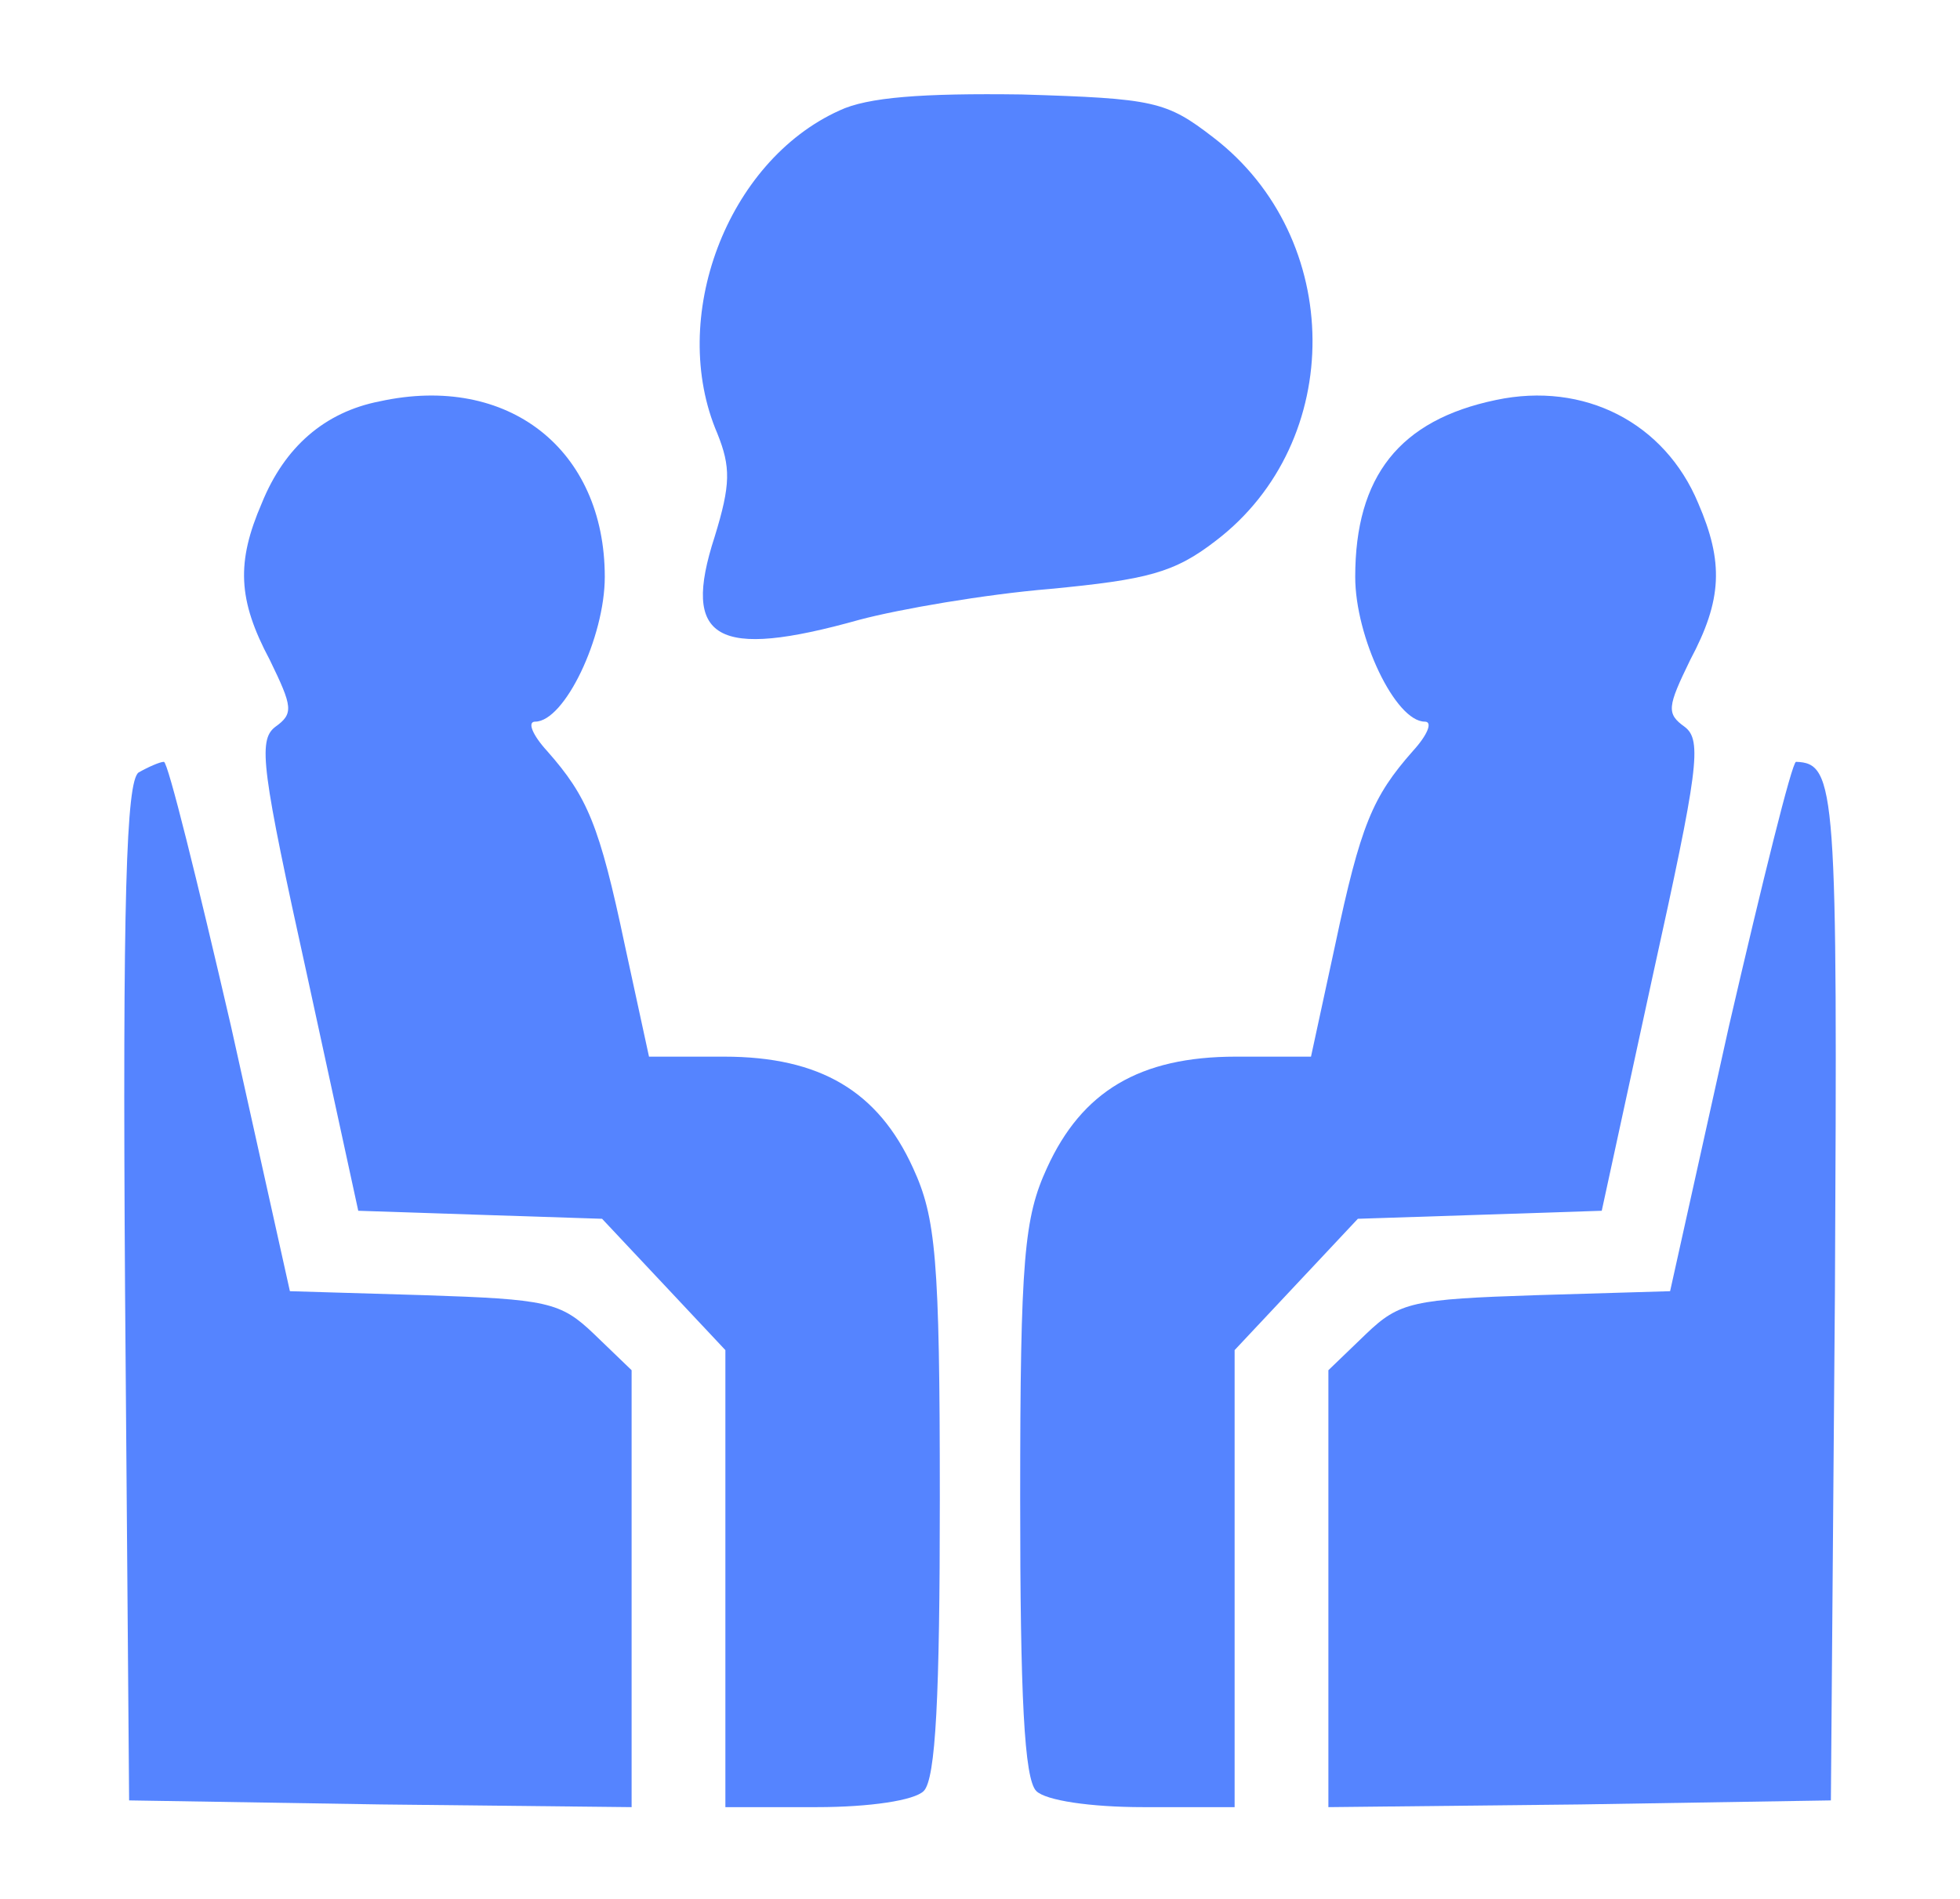 <svg width="32" height="31" viewBox="0 0 32 31" fill="none" xmlns="http://www.w3.org/2000/svg">
<g clip-path="url(#clip0_1090_3714)">
<path d="M13.703 1.805C11.865 2.636 10.903 5.196 11.712 7.077C11.931 7.624 11.931 7.908 11.668 8.762C11.121 10.446 11.69 10.774 14.031 10.118C14.688 9.943 16.088 9.702 17.138 9.615C18.735 9.462 19.172 9.352 19.851 8.827C21.973 7.208 21.951 3.883 19.807 2.242C19.041 1.651 18.844 1.608 16.678 1.542C15.059 1.52 14.162 1.586 13.703 1.805Z" fill="#5584FF"/>
<path d="M6.199 6.552C5.302 6.727 4.646 7.296 4.274 8.215C3.858 9.177 3.88 9.79 4.405 10.774C4.777 11.54 4.799 11.649 4.492 11.868C4.208 12.087 4.274 12.568 5.017 15.937L5.849 19.766L7.84 19.832L9.83 19.897L10.837 20.969L11.843 22.041V25.782V29.502H13.331C14.206 29.502 14.928 29.392 15.081 29.239C15.278 29.042 15.344 27.686 15.344 24.47C15.344 20.532 15.278 19.875 14.906 19.066C14.337 17.819 13.396 17.25 11.821 17.25H10.596L10.202 15.434C9.787 13.465 9.59 13.006 8.934 12.262C8.693 11.999 8.605 11.781 8.737 11.781C9.218 11.781 9.874 10.402 9.874 9.418C9.874 7.34 8.299 6.093 6.199 6.552Z" fill="#5584FF"/>
<path d="M24.423 6.53C22.848 6.858 22.126 7.777 22.126 9.418C22.126 10.402 22.782 11.781 23.263 11.781C23.395 11.781 23.307 11.999 23.066 12.262C22.41 13.006 22.213 13.465 21.797 15.434L21.404 17.25H20.178C18.603 17.25 17.663 17.819 17.094 19.066C16.722 19.875 16.656 20.532 16.656 24.47C16.656 27.686 16.722 29.042 16.919 29.239C17.072 29.392 17.794 29.502 18.669 29.502H20.157V25.782V22.041L21.163 20.969L22.169 19.897L24.16 19.832L26.151 19.766L26.982 15.937C27.726 12.568 27.792 12.087 27.508 11.868C27.201 11.649 27.223 11.54 27.595 10.774C28.12 9.79 28.142 9.177 27.726 8.215C27.179 6.902 25.867 6.224 24.423 6.53Z" fill="#5584FF"/>
<path d="M2.261 12.612C2.064 12.765 1.998 14.603 2.042 21.101L2.108 29.392L6.221 29.458L10.312 29.502V25.935V22.369L9.699 21.779C9.152 21.254 8.933 21.21 6.921 21.144L4.733 21.079L3.77 16.747C3.223 14.384 2.742 12.437 2.676 12.437C2.611 12.437 2.414 12.524 2.261 12.612Z" fill="#5584FF"/>
<path d="M28.229 16.747L27.267 21.079L25.079 21.144C23.066 21.21 22.848 21.254 22.301 21.779L21.688 22.369V25.935V29.502L25.801 29.458L29.892 29.392L29.958 21.101C30.001 12.875 29.98 12.459 29.323 12.437C29.258 12.437 28.776 14.384 28.229 16.747Z" fill="#5584FF"/>
</g>
<defs>
<clipPath id="clip0_1090_3714">
<rect width="28.003" height="28.003" fill="white" transform="translate(1.999 1.498)"/>
</clipPath>
</defs>
</svg>

